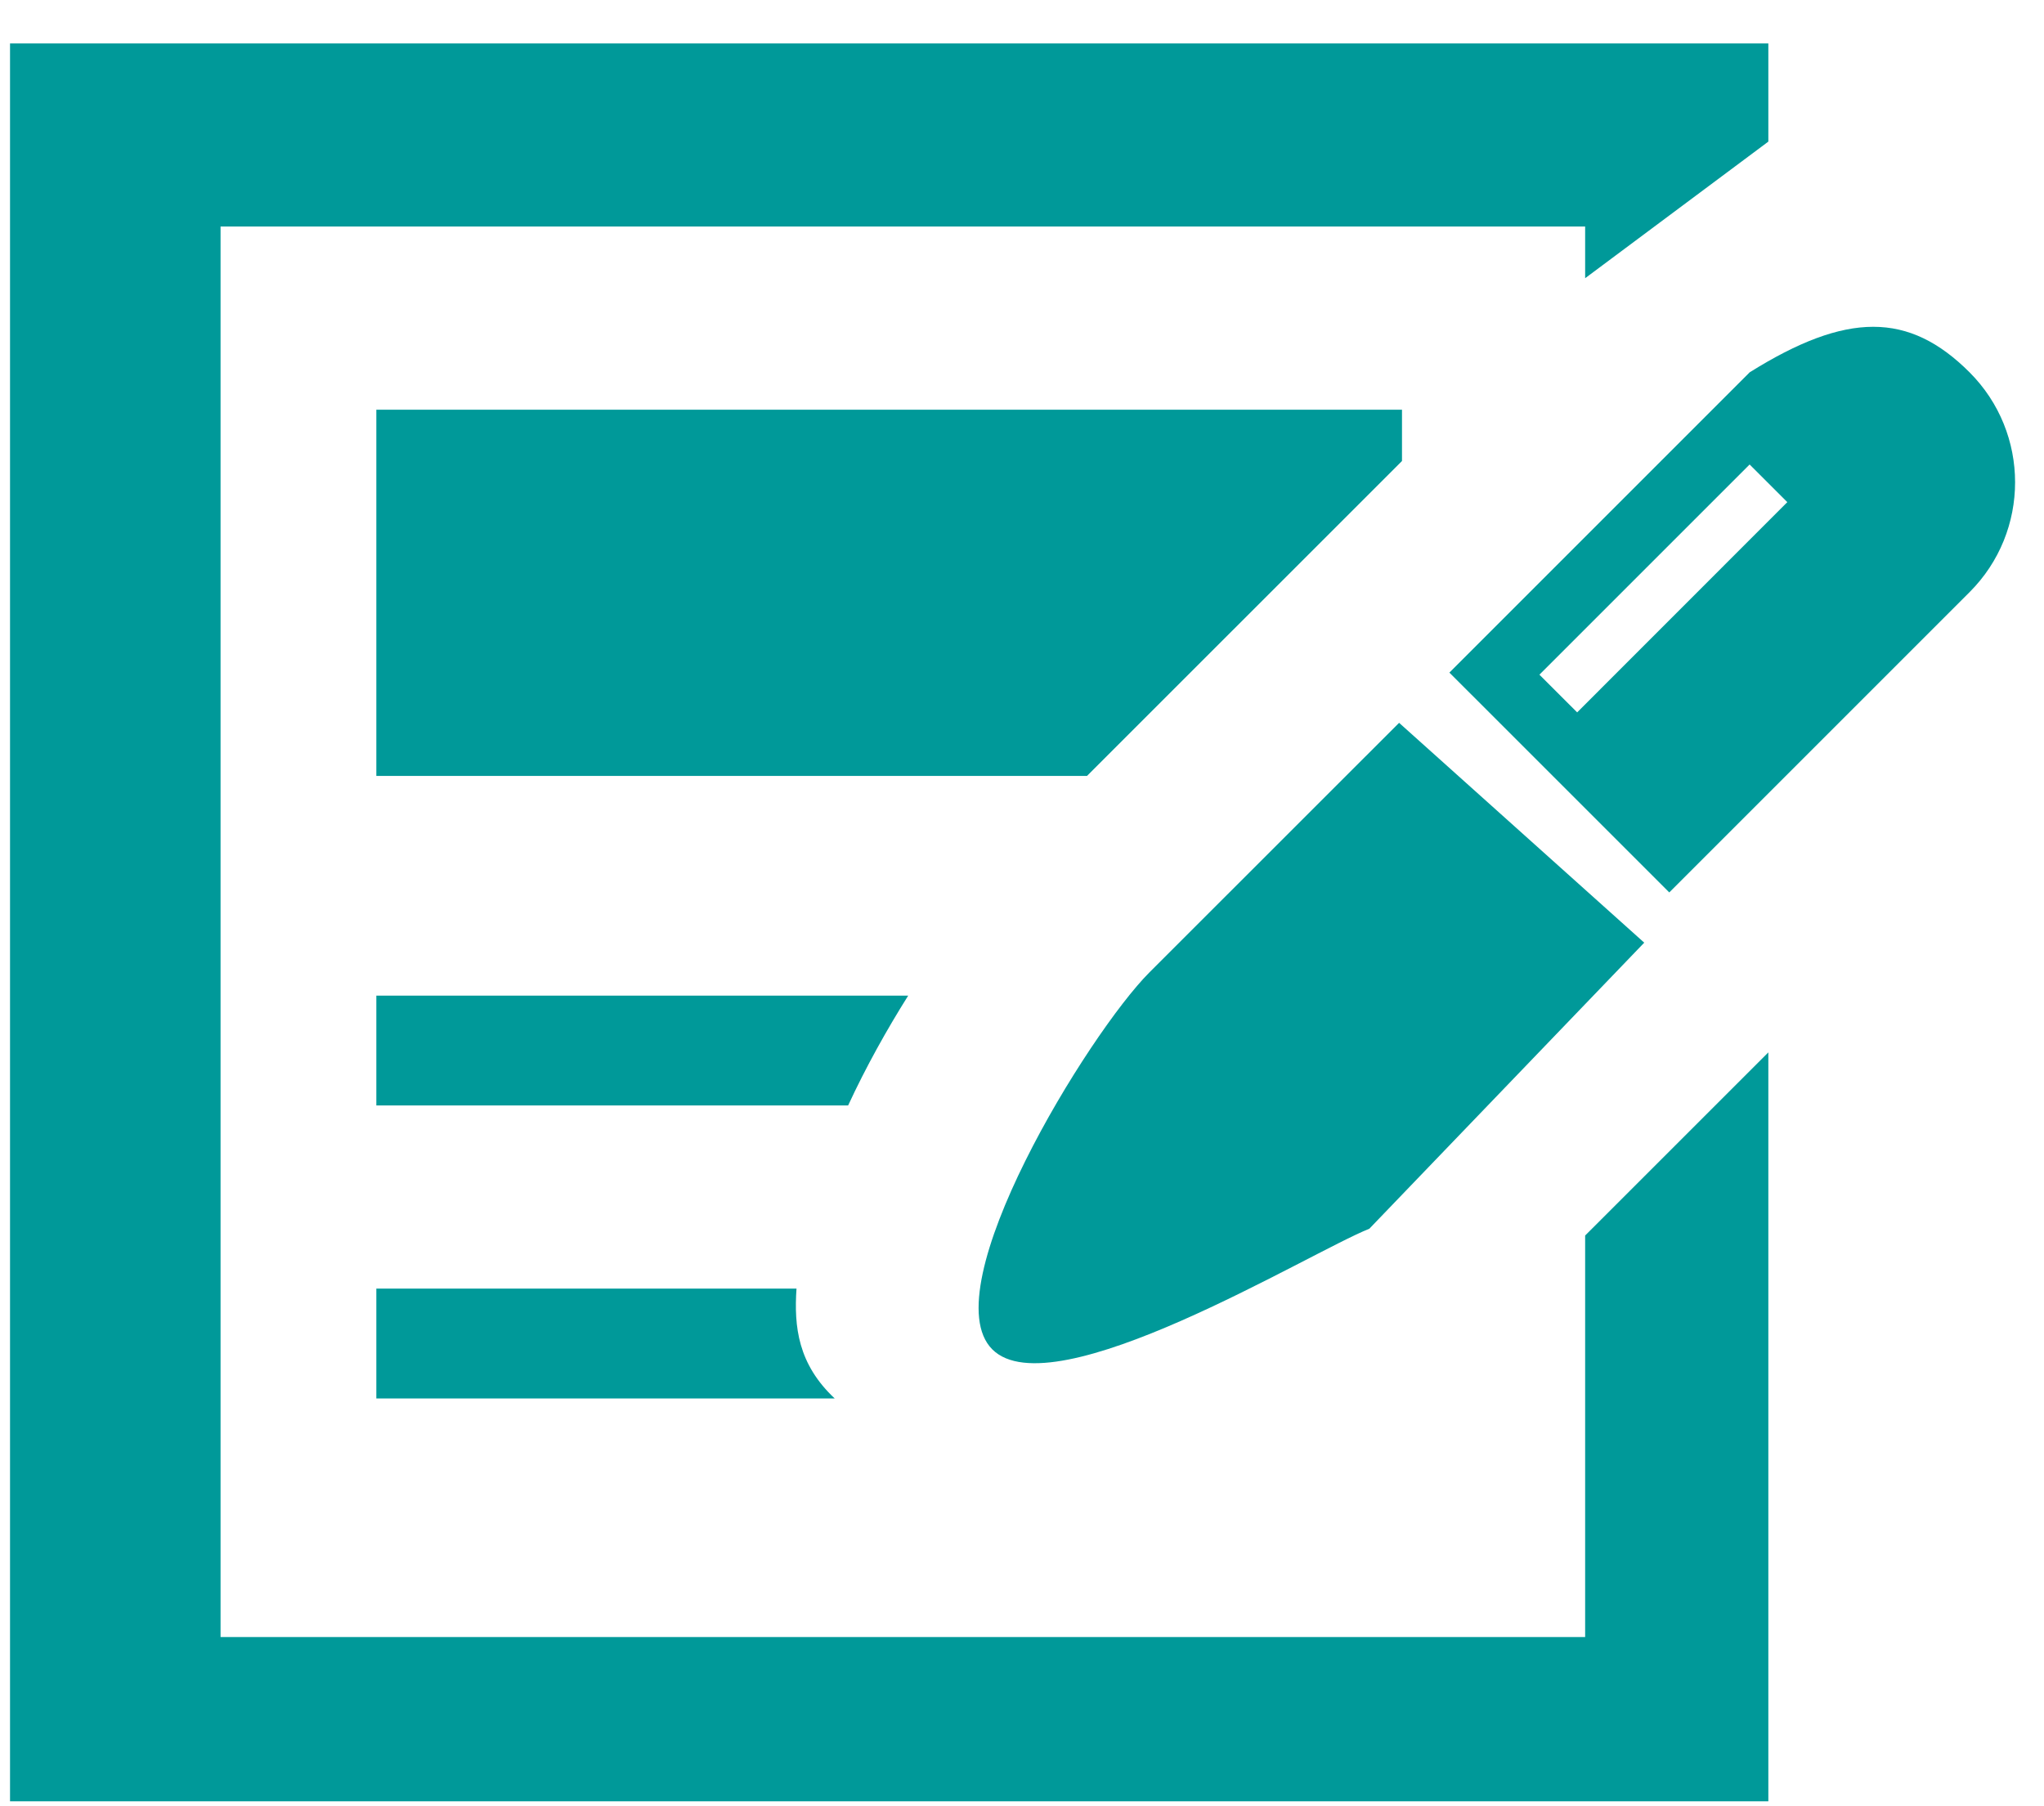 <svg 
 xmlns="http://www.w3.org/2000/svg"
 xmlns:xlink="http://www.w3.org/1999/xlink"
 width="43px" height="38px">
<path fill-rule="evenodd"  fill="rgb(0, 153, 153)"
 d="M41.434,12.458 L35.117,18.775 L30.491,14.150 L36.808,7.833 C38.85,6.556 40.157,6.556 41.434,7.833 C42.711,9.111 42.711,11.182 41.434,12.458 ZM36.807,9.772 L32.385,14.194 L33.179,14.987 L37.600,10.564 L36.807,9.772 ZM28.807,25.85 C27.529,26.361 22.153,29.666 20.875,28.388 C19.598,27.111 22.903,21.736 24.180,20.458 L29.433,15.207 L34.59,19.832 L28.807,25.85 ZM7.917,8.619 L29.494,8.619 L29.494,9.698 L29.433,9.760 L22.867,16.324 L7.917,16.324 L7.917,8.619 ZM7.917,29.421 L7.917,27.110 L16.756,27.110 C16.702,27.911 16.787,28.697 17.56,29.421 L7.917,29.421 ZM7.917,20.946 L19.106,20.946 C18.660,21.655 18.220,22.441 17.842,23.257 L7.917,23.257 L7.917,20.946 ZM33.347,4.766 L4.64,4.766 L4.64,34.44 L33.347,34.44 L33.347,25.993 L37.201,22.140 L37.201,37.896 L0.211,37.896 L0.211,0.914 L37.201,0.914 L37.201,2.979 L33.347,5.853 L33.347,4.766 Z"/>
</svg>